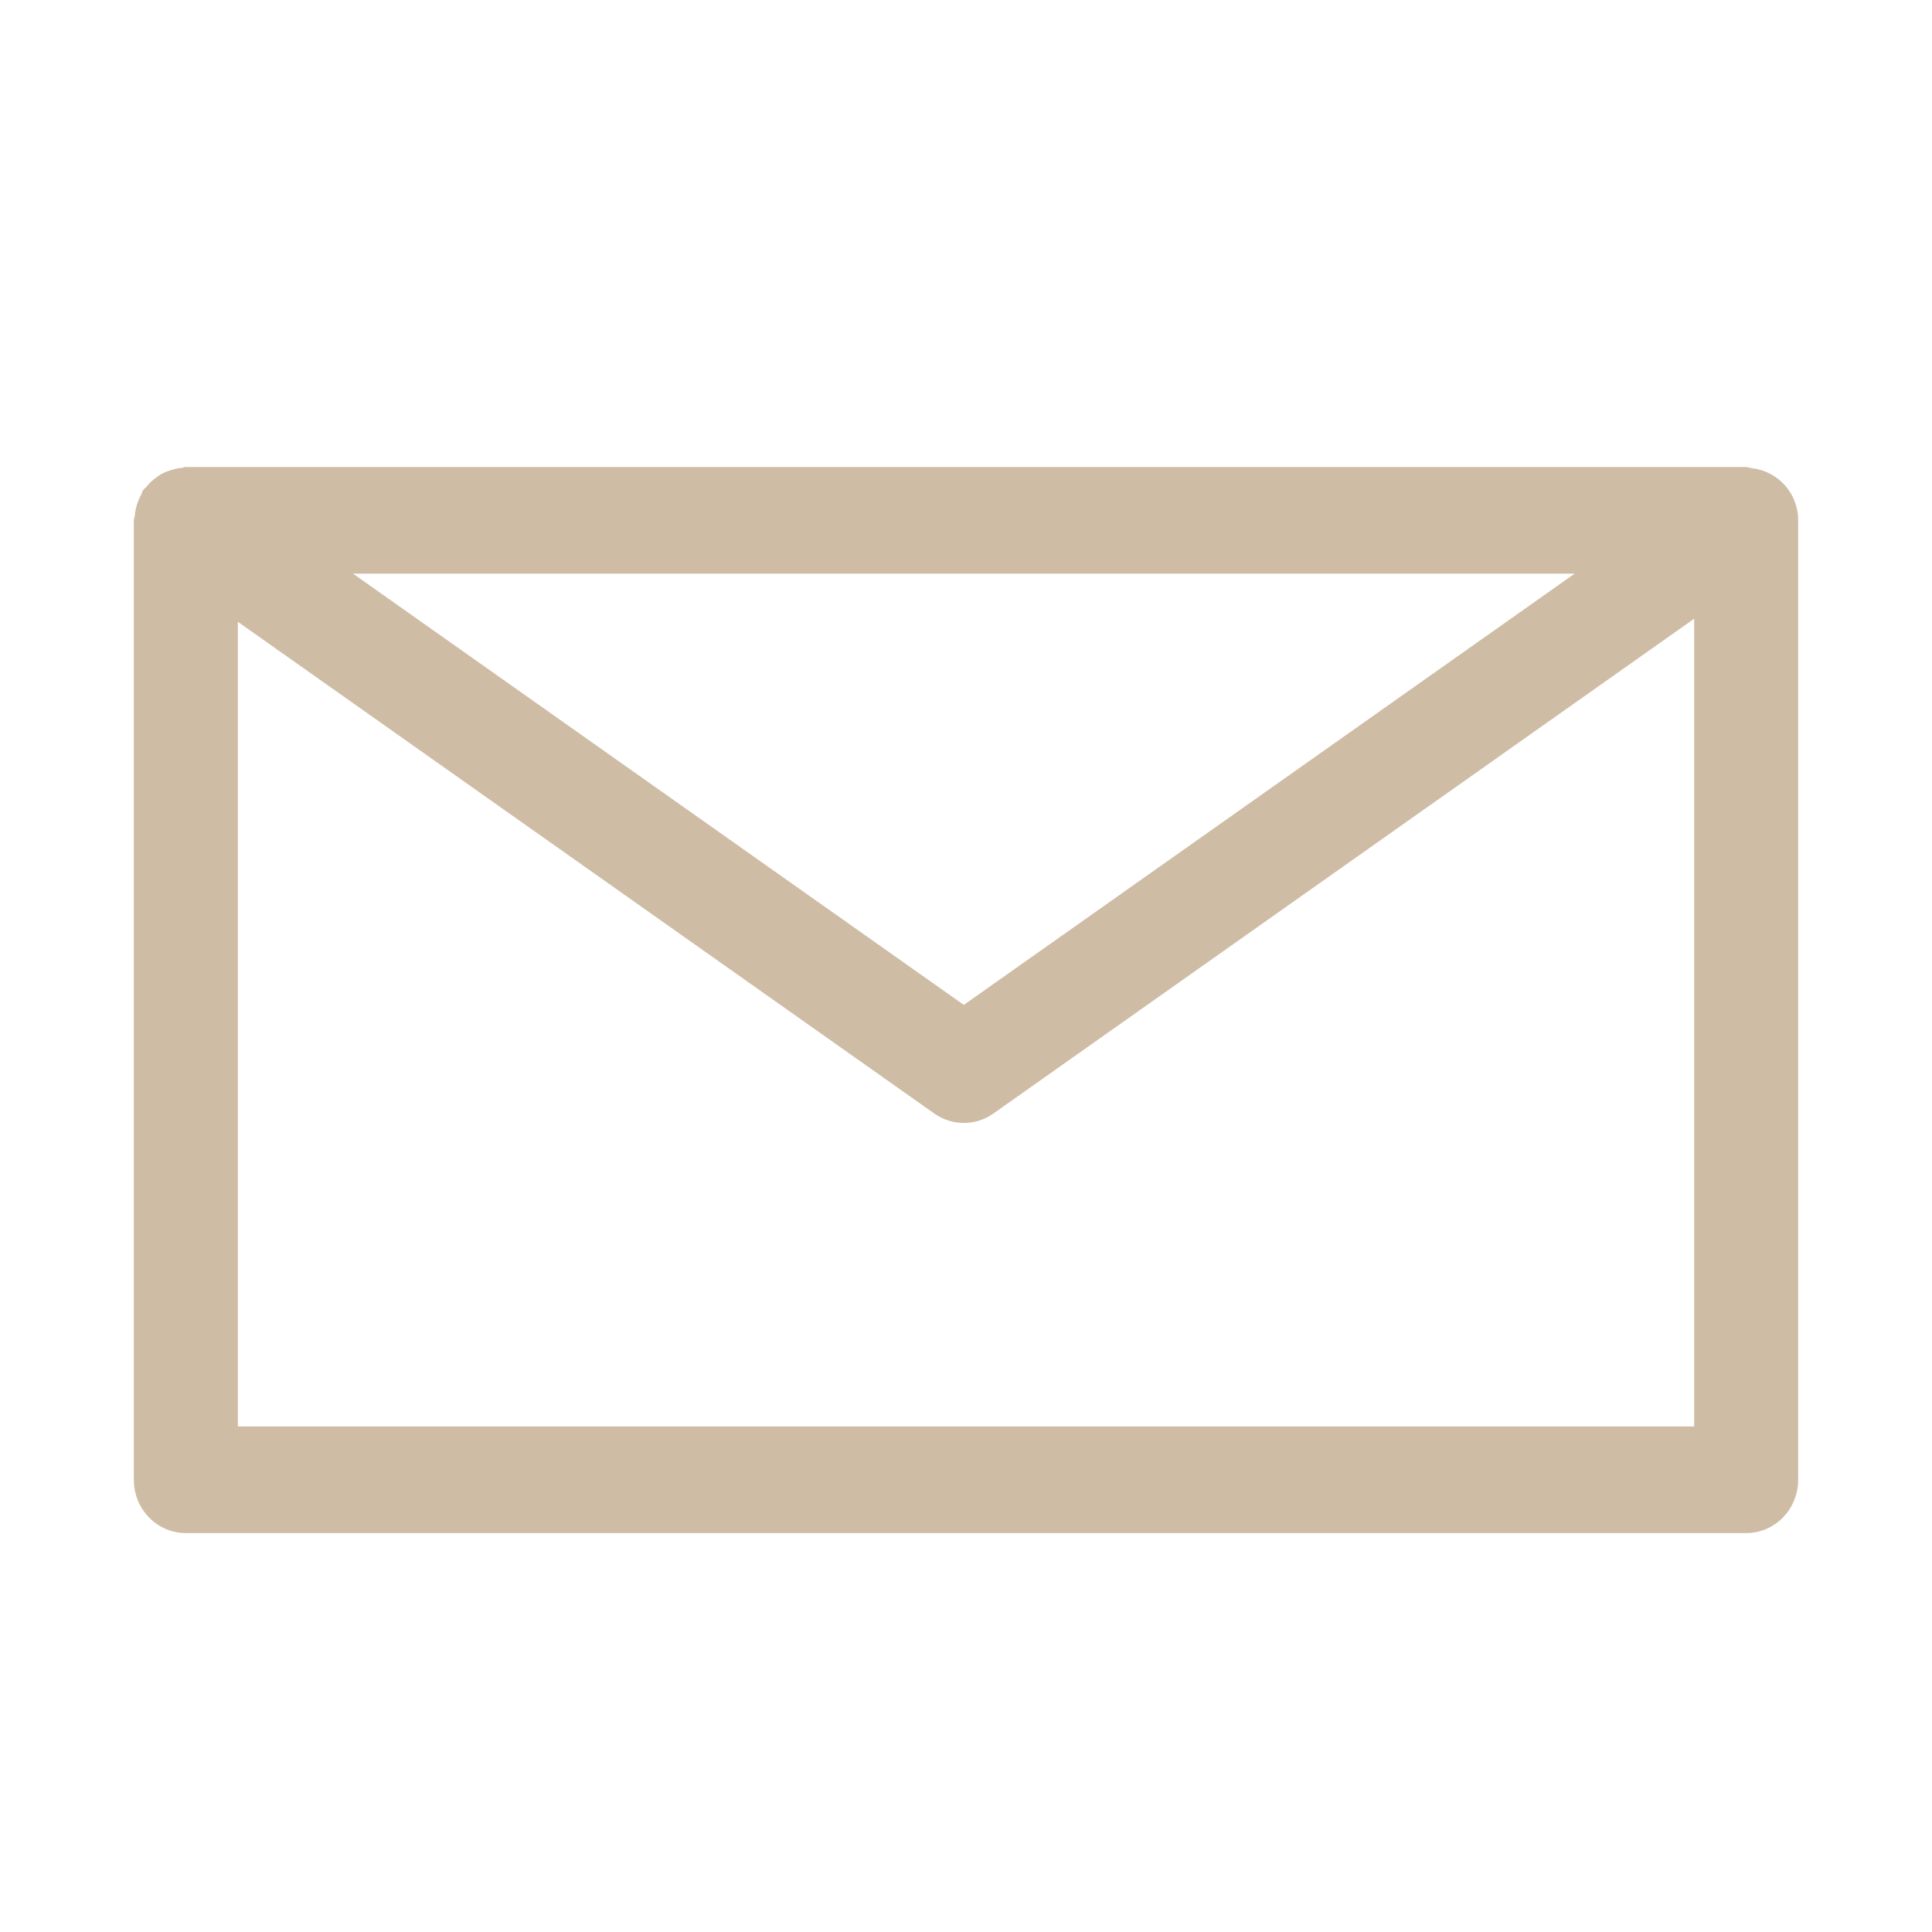 <?xml version="1.0" encoding="utf-8"?>
<!-- Generator: Adobe Illustrator 16.0.0, SVG Export Plug-In . SVG Version: 6.00 Build 0)  -->
<!DOCTYPE svg PUBLIC "-//W3C//DTD SVG 1.1//EN" "http://www.w3.org/Graphics/SVG/1.1/DTD/svg11.dtd">
<svg version="1.1" id="Warstwa_1" xmlns="http://www.w3.org/2000/svg" xmlns:xlink="http://www.w3.org/1999/xlink" x="0px" y="0px"
	 width="29px" height="29px" viewBox="0 0 29 29" enable-background="new 0 0 29 29" xml:space="preserve">
<path fill-rule="evenodd" clip-rule="evenodd" fill="#CEBCA5" d="M26.21,23.012H2.79c-0.432,0-0.781-0.357-0.781-0.801V7.81
	c0-0.027,0.013-0.05,0.015-0.076c0.005-0.054,0.015-0.105,0.031-0.157c0.016-0.054,0.037-0.102,0.063-0.149
	c0.012-0.023,0.015-0.049,0.03-0.071c0.013-0.02,0.034-0.03,0.048-0.048C2.23,7.264,2.269,7.227,2.313,7.192
	c0.038-0.03,0.074-0.057,0.116-0.08C2.474,7.087,2.521,7.07,2.57,7.055C2.62,7.04,2.667,7.029,2.718,7.024
	C2.743,7.022,2.764,7.01,2.79,7.01h23.42c0.024,0,0.045,0.012,0.069,0.014c0.006,0.001,0.012,0.002,0.02,0.004
	c0.388,0.047,0.692,0.372,0.692,0.782v14.401C26.991,22.654,26.642,23.012,26.21,23.012z M25.43,21.411V9.287l-10.52,7.428
	c-0.133,0.094-0.287,0.141-0.442,0.141c-0.155,0-0.31-0.047-0.443-0.141L3.57,9.333v12.079H25.43z M23.637,8.61H5.298l9.169,6.474
	L23.637,8.61z"/>
</svg>
